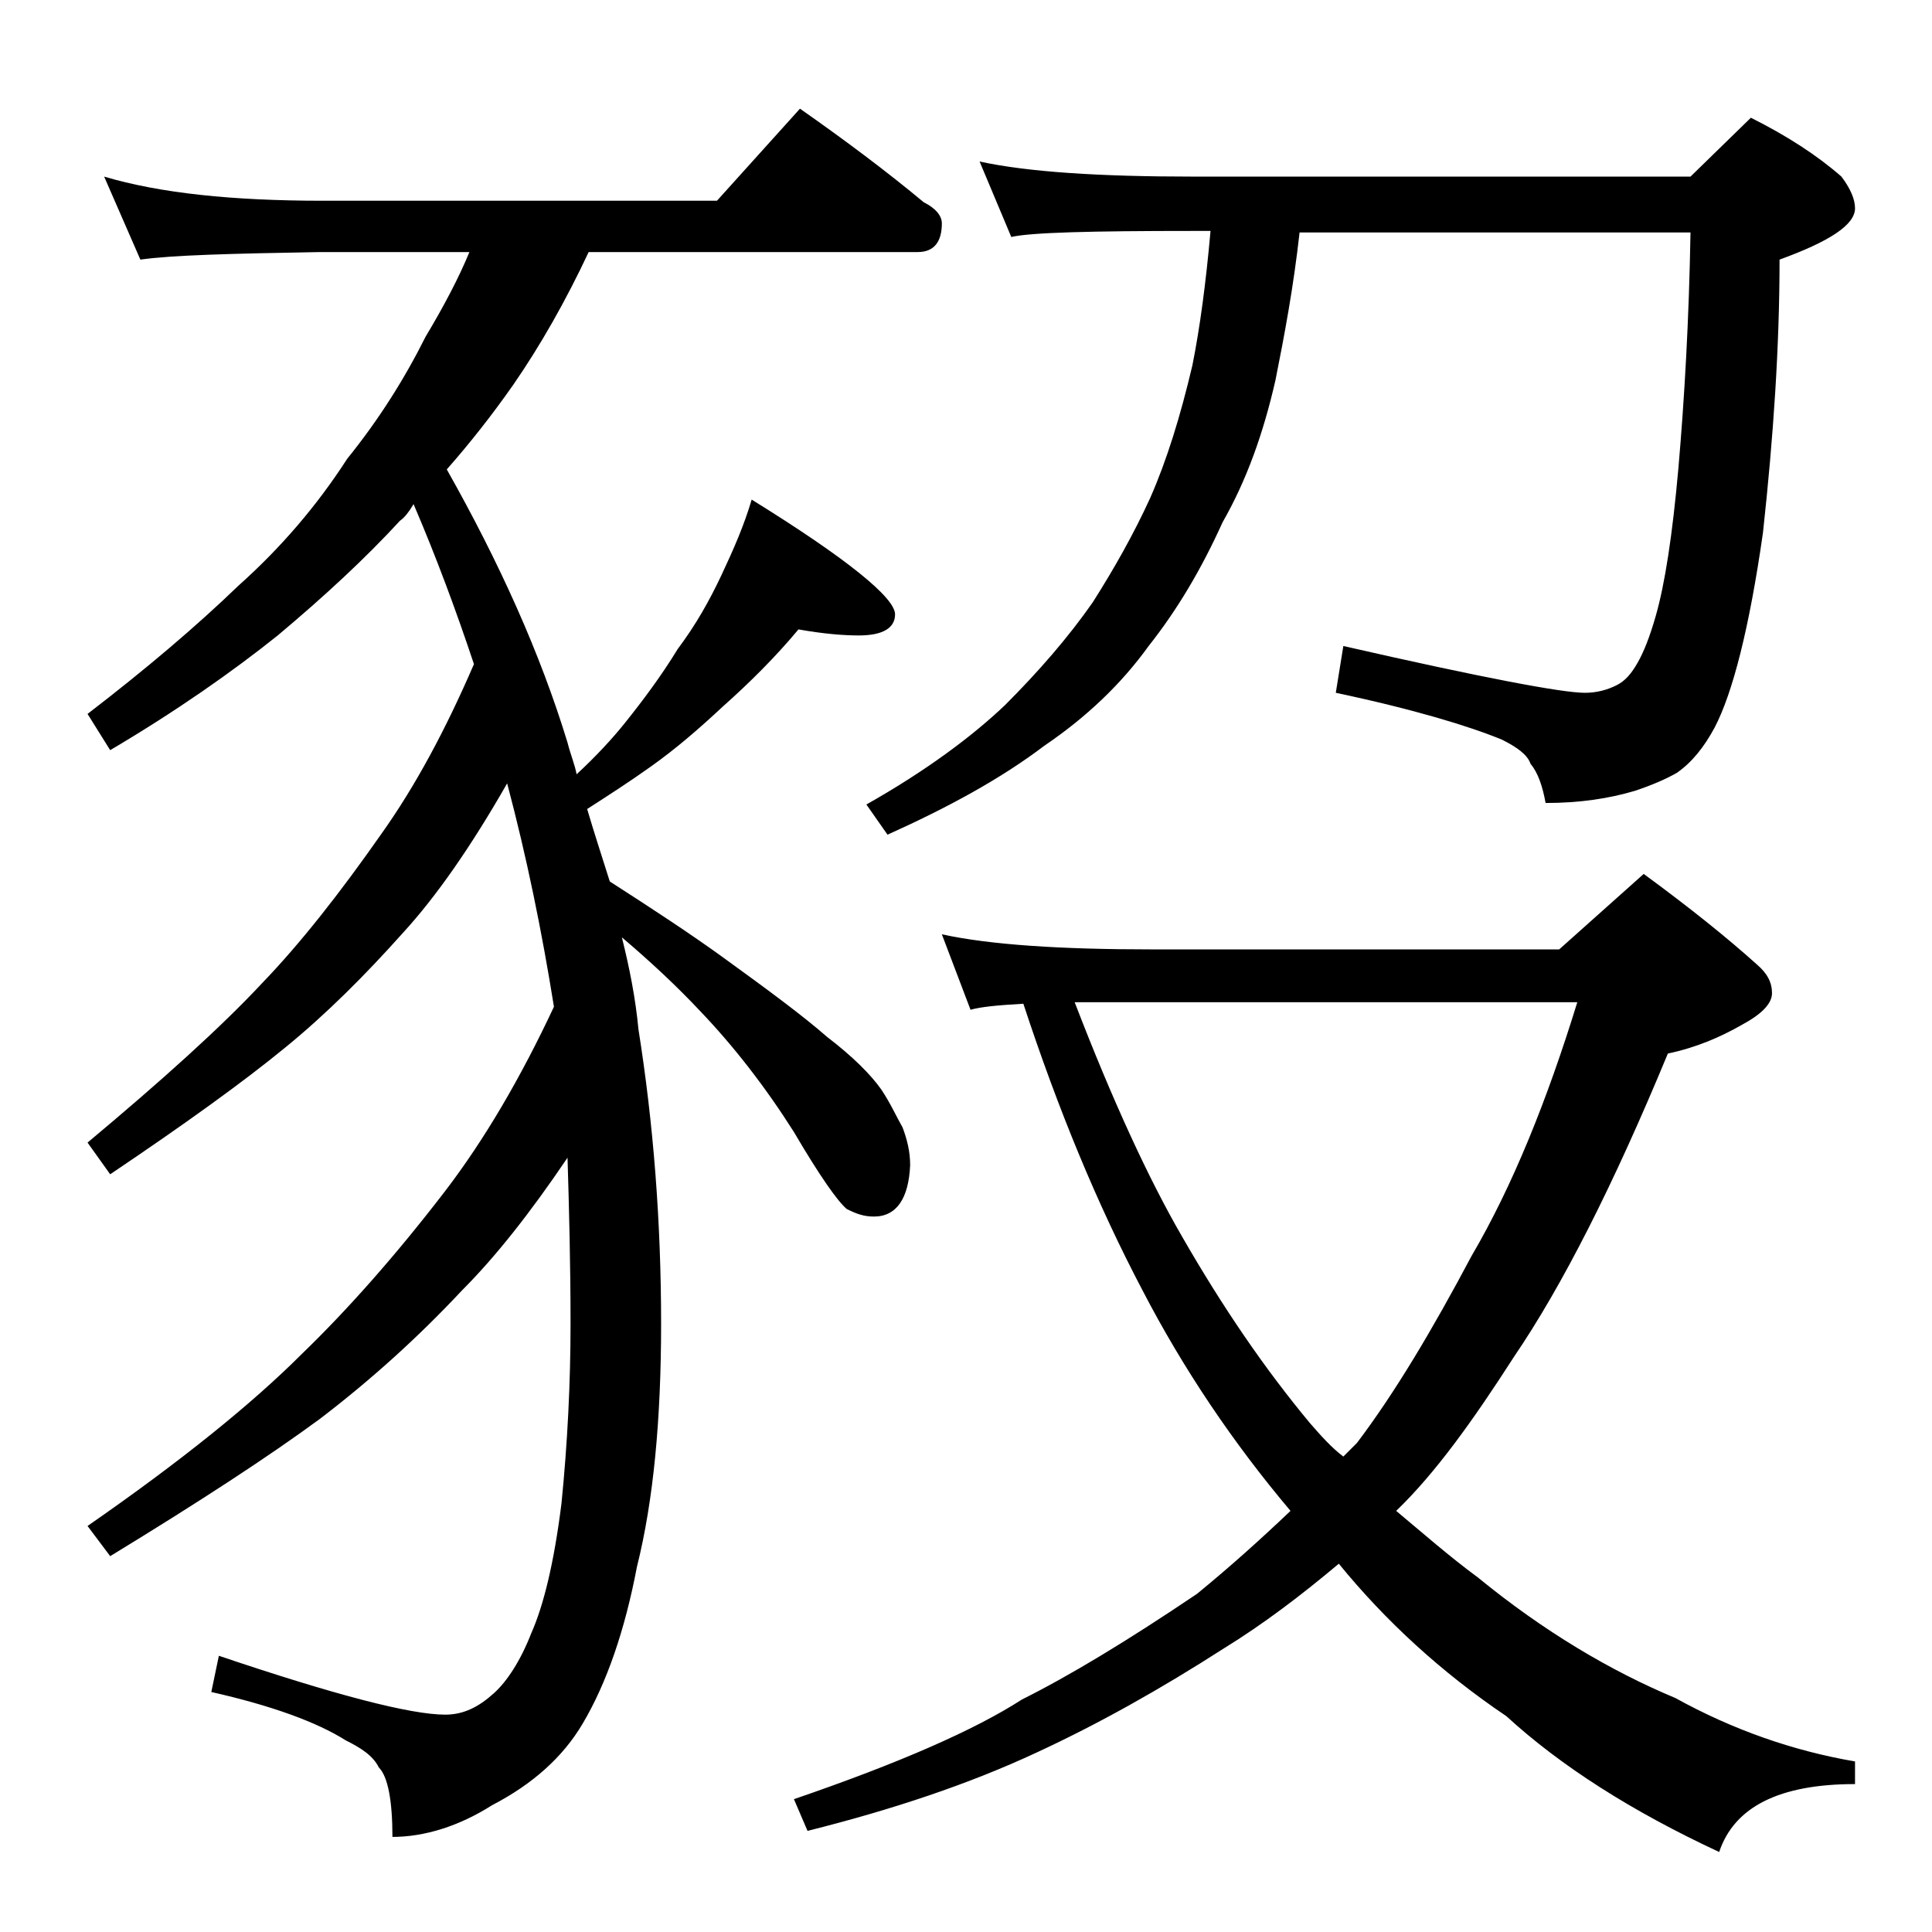 <?xml version="1.0" encoding="utf-8"?>
<!-- Generator: Adobe Illustrator 18.0.0, SVG Export Plug-In . SVG Version: 6.00 Build 0)  -->
<!DOCTYPE svg PUBLIC "-//W3C//DTD SVG 1.1//EN" "http://www.w3.org/Graphics/SVG/1.1/DTD/svg11.dtd">
<svg version="1.1" id="Layer_1" xmlns="http://www.w3.org/2000/svg" xmlns:xlink="http://www.w3.org/1999/xlink" x="0px" y="0px"
	 viewBox="0 0 128 128" enable-background="new 0 0 128 128" xml:space="preserve">
<path d="M6.9,11.7c3.7,1.1,8.5,1.6,14.5,1.6h26.1L53,7.2c3,2.1,5.8,4.2,8.2,6.2c0.8,0.4,1.2,0.9,1.2,1.4c0,1.2-0.5,1.9-1.6,1.9H39
	c-1.5,3.2-3.2,6.2-5,8.8c-1.4,2-2.9,3.9-4.4,5.6c3.5,6.2,6.2,12.2,8,18.1c0.2,0.8,0.5,1.5,0.6,2.1c1.3-1.2,2.4-2.4,3.2-3.4
	c1.2-1.5,2.4-3.1,3.5-4.9c1.2-1.6,2.1-3.2,2.9-4.9c0.8-1.7,1.5-3.3,2-5c6.3,3.9,9.5,6.5,9.5,7.6c0,0.9-0.8,1.4-2.4,1.4
	c-1,0-2.3-0.1-4-0.4c-1.5,1.8-3.2,3.5-5,5.1c-1.5,1.4-3.1,2.8-4.8,4c-1.4,1-2.8,1.9-4.2,2.8c0.5,1.7,1,3.2,1.5,4.8
	c2.8,1.8,5.4,3.5,7.6,5.1c2.9,2.1,5.2,3.8,6.8,5.2c1.7,1.3,2.9,2.5,3.6,3.5c0.6,0.9,1,1.8,1.4,2.5c0.3,0.8,0.5,1.6,0.5,2.5
	c-0.1,2.2-0.9,3.4-2.4,3.4c-0.7,0-1.2-0.2-1.8-0.5c-0.6-0.5-1.8-2.2-3.5-5.1c-1.9-3-4-5.7-6.2-8c-1.5-1.6-3.2-3.2-5.2-4.9
	c0.5,2,0.9,4,1.1,6.1c1,6.3,1.5,12.8,1.5,19.5c0,6.3-0.5,11.7-1.6,16.1c-0.8,4.2-2,7.7-3.6,10.4c-1.3,2.2-3.3,4-6,5.4
	c-2.2,1.4-4.5,2.1-6.6,2.1c0-2.4-0.3-4-0.9-4.6c-0.4-0.8-1.2-1.3-2.2-1.8c-1.9-1.2-4.9-2.3-8.9-3.2l0.5-2.4c7.7,2.6,12.7,3.9,15,3.9
	c1.2,0,2.2-0.5,3.2-1.4c0.9-0.8,1.8-2.2,2.5-4c0.8-1.8,1.5-4.6,2-8.6c0.4-4,0.6-8,0.6-11.9c0-4-0.1-7.7-0.2-11
	c-2.5,3.7-4.8,6.6-7,8.8c-2.9,3.1-6,5.9-9.4,8.5c-3.4,2.5-8,5.5-13.9,9.1l-1.5-2C12,96.8,16.7,93,20,89.7c3-2.9,6.2-6.5,9.5-10.8
	c2.6-3.4,5-7.5,7.2-12.2c-0.8-5-1.8-9.9-3.1-14.8c-2.4,4.2-4.7,7.5-6.9,9.9c-2.5,2.8-5.1,5.4-7.8,7.6c-2.8,2.3-6.7,5.1-11.6,8.4
	l-1.5-2.1c4.9-4.1,8.8-7.6,11.6-10.6c2.5-2.6,5.1-5.9,7.9-9.9c2.2-3.1,4.2-6.8,6.1-11.2c-1.2-3.6-2.5-7.1-4-10.6
	c-0.3,0.5-0.6,0.9-0.9,1.1c-2.3,2.5-5,5-8.1,7.6c-3,2.4-6.7,5-11.1,7.6l-1.5-2.4c3.9-3,7.2-5.8,10-8.5c2.8-2.5,5.2-5.3,7.2-8.4
	c2.1-2.6,3.8-5.3,5.2-8.1c1.2-2,2.2-3.9,2.9-5.6h-9.9c-5.8,0.1-9.8,0.2-11.9,0.5L6.9,11.7z M108.9,57.9c3,2.2,5.5,4.2,7.5,6
	c0.7,0.6,1,1.2,1,1.9c0,0.7-0.7,1.4-2,2.1c-1.4,0.8-3,1.5-4.9,1.9c-3.6,8.7-7,15.4-10.2,20.1c-2.7,4.2-5.2,7.7-7.8,10.2
	c1.8,1.5,3.5,3,5.4,4.4c4.4,3.6,8.8,6.2,13.1,8c3.8,2.1,7.8,3.5,11.9,4.2v1.5c-5,0-8,1.5-9,4.5c-5.8-2.7-10.5-5.7-14.1-9
	c-4.3-2.9-8-6.3-11.1-10.1c-2.5,2.1-5,4-7.6,5.6c-4.2,2.7-8.3,5-12.4,6.9c-4.5,2.1-9.6,3.8-15.2,5.2l-0.9-2.1c7-2.4,12-4.6,15.1-6.6
	c3.2-1.6,7-3.9,11.6-7c2.2-1.8,4.2-3.6,6.2-5.5c-3.8-4.5-7.1-9.4-9.8-14.6c-3-5.7-5.6-12-7.9-19c-1.7,0.1-2.8,0.2-3.5,0.4l-1.9-5
	c3.2,0.7,7.9,1,13.9,1h27L108.9,57.9z M64.9,10.7c3.2,0.7,8,1,14.1,1h33l4-3.9c2.4,1.2,4.4,2.5,6,3.9c0.6,0.8,0.9,1.5,0.9,2.1
	c0,1.1-1.7,2.2-5,3.4c0,5.7-0.4,11.7-1.1,18.1c-0.9,6.3-2,10.6-3.2,12.9c-0.7,1.3-1.5,2.3-2.5,3c-0.7,0.4-1.6,0.8-2.8,1.2
	c-1.7,0.5-3.6,0.8-5.9,0.8c-0.2-1.1-0.5-2-1-2.6c-0.2-0.6-0.9-1.1-1.9-1.6c-2.2-0.9-5.8-2-11-3.1l0.5-3.1c9.2,2.1,14.5,3.1,16,3.1
	c0.8,0,1.5-0.2,2.1-0.5c0.6-0.3,1-0.8,1.4-1.5c0.4-0.7,0.8-1.7,1.2-3.1c0.6-2.1,1.1-5.3,1.5-9.8c0.4-4.6,0.7-9.8,0.8-15.6H86.1
	c-0.4,3.6-1,6.8-1.6,9.8c-0.8,3.5-1.9,6.6-3.5,9.4c-1.4,3.1-3,5.8-4.9,8.2c-1.8,2.5-4.1,4.7-6.9,6.6c-2.9,2.2-6.4,4.1-10.4,5.9
	l-1.4-2c3.9-2.2,7-4.5,9.2-6.6c2.2-2.2,4.2-4.5,5.8-6.8c1.4-2.2,2.7-4.5,3.8-6.9c1.1-2.5,2-5.4,2.8-8.8c0.5-2.5,0.9-5.5,1.2-8.9H79
	c-6.7,0-10.7,0.1-12,0.4L64.9,10.7z M104.5,66.4H76.4c-2,0-3.8,0-5.2,0c2.5,6.5,4.9,11.7,7.1,15.5c2.7,4.7,5.5,8.8,8.5,12.4
	c0.7,0.8,1.4,1.6,2.2,2.2c0.3-0.3,0.6-0.6,0.9-0.9c2.5-3.3,5-7.5,7.6-12.4C100.2,78.6,102.5,72.9,104.5,66.4z"/>
</svg>
